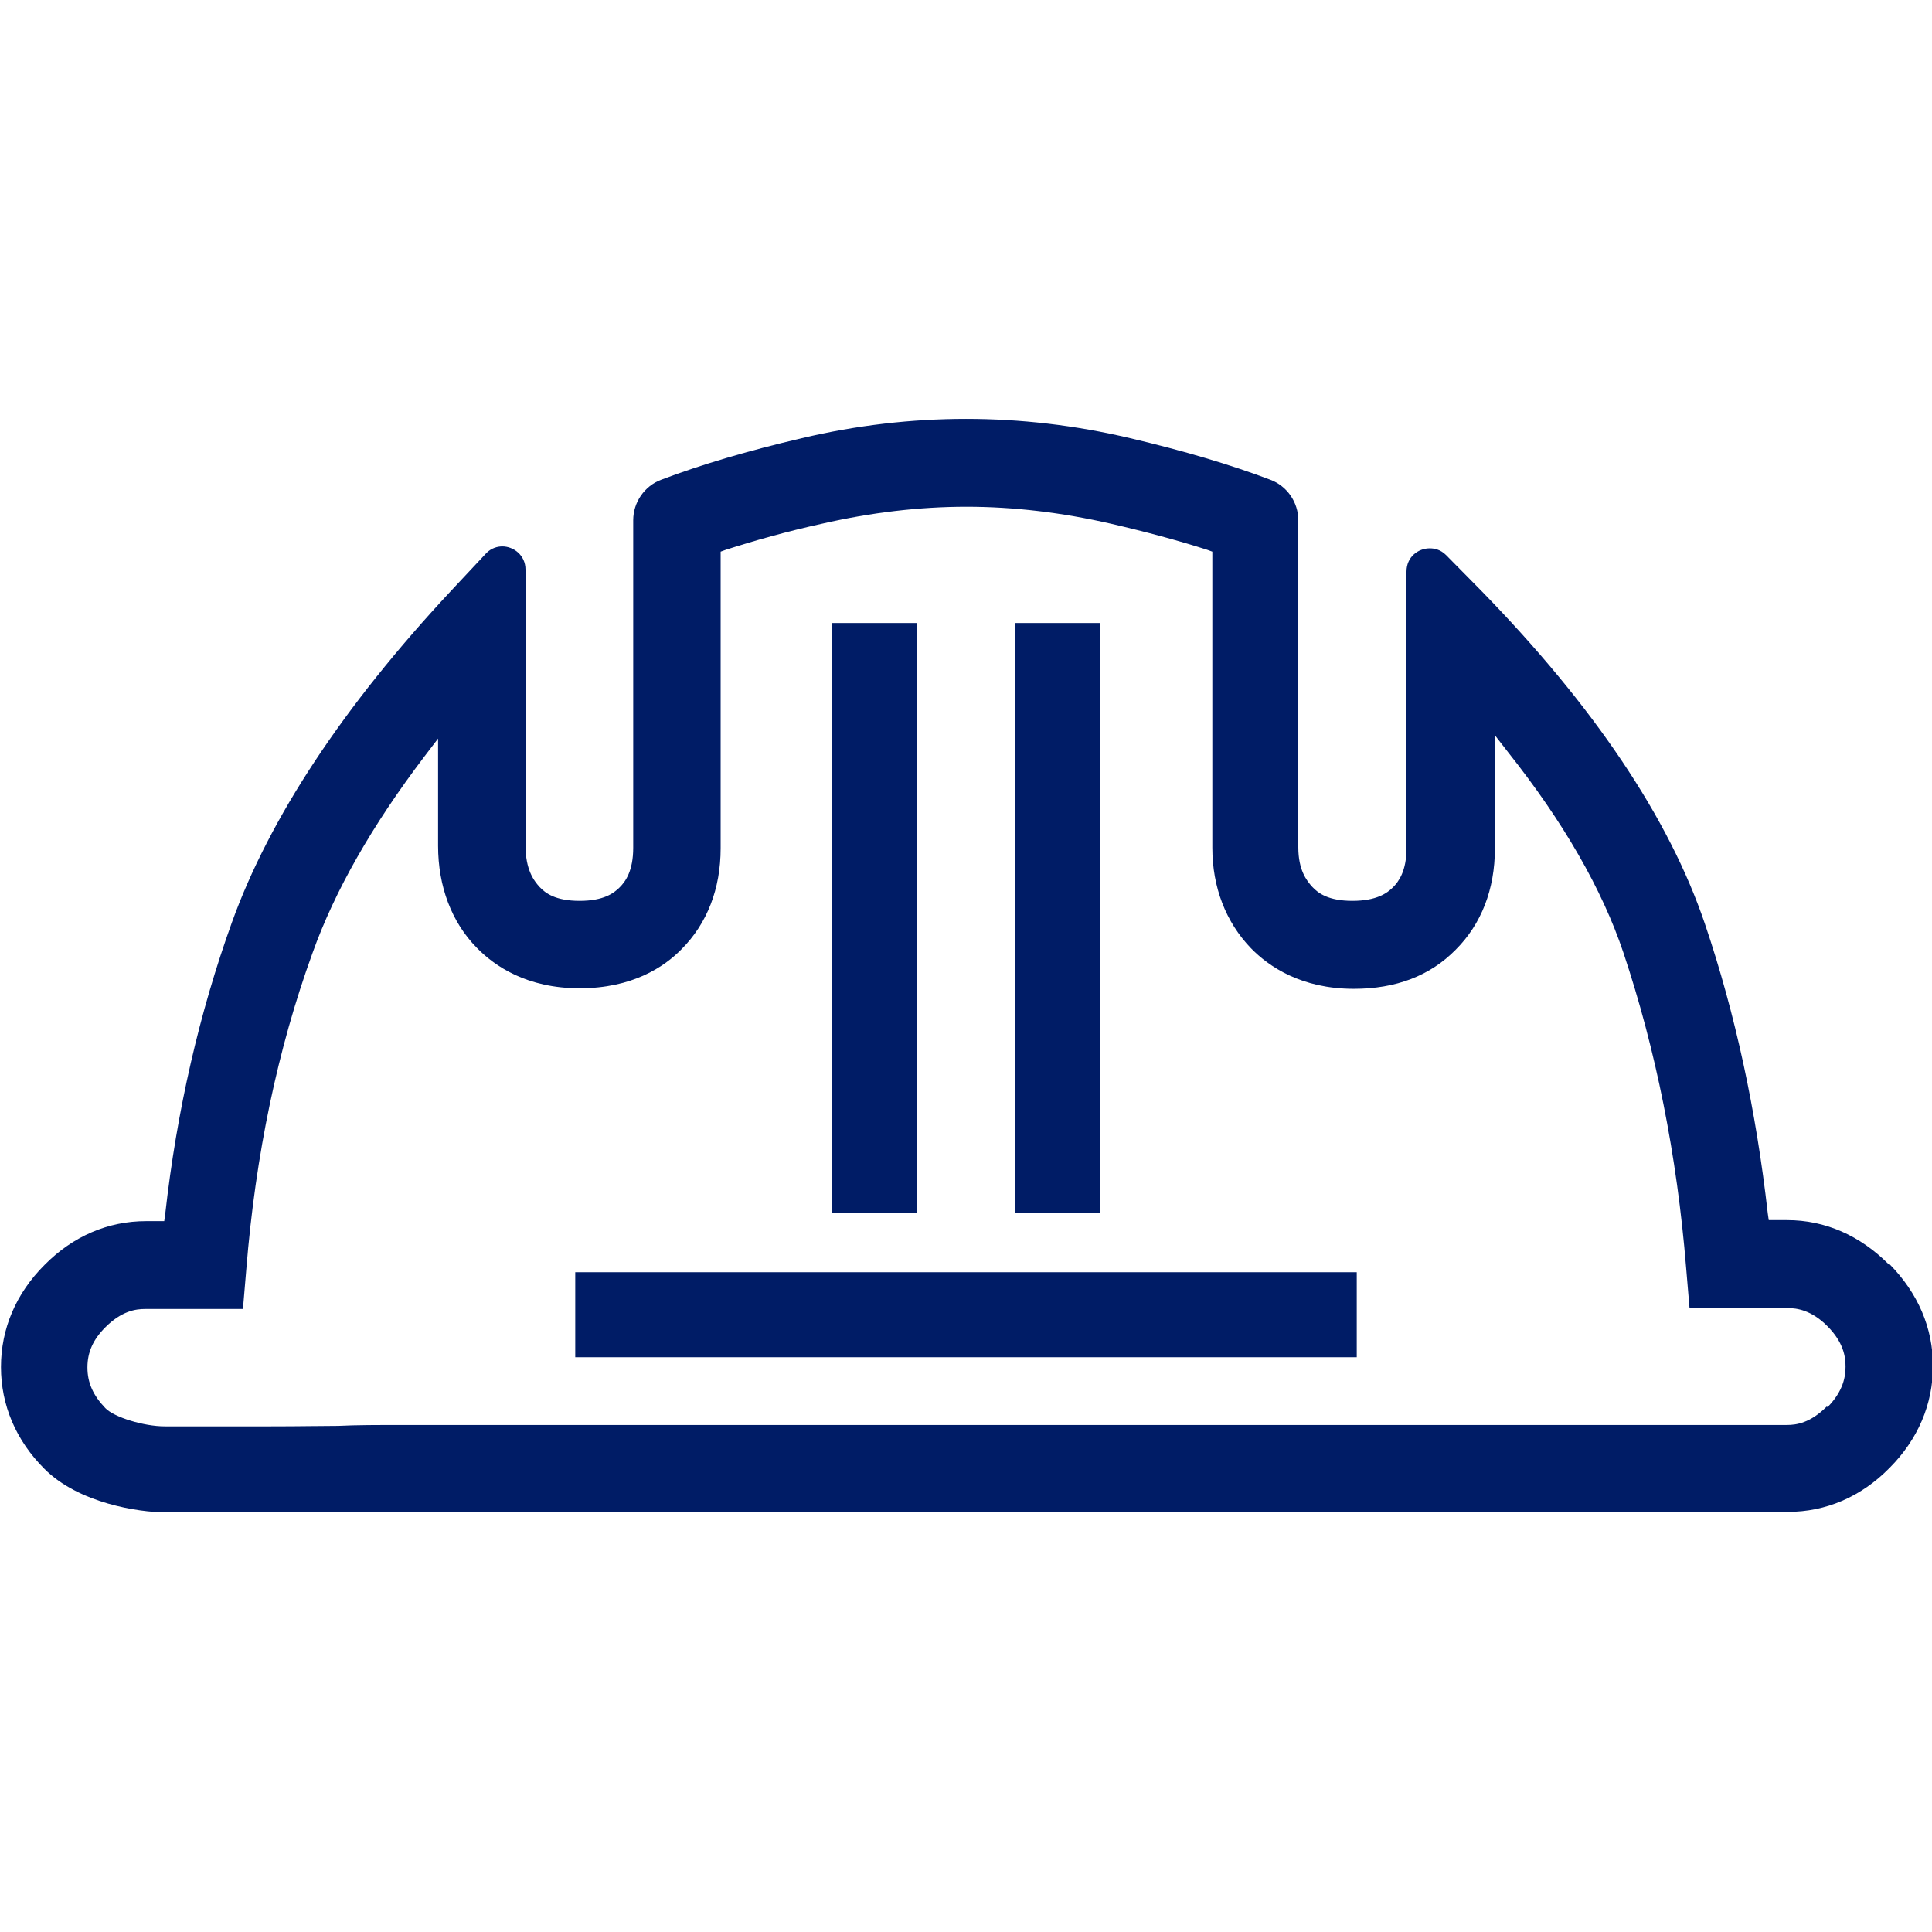 <svg width="32" height="32" viewBox="0 0 32 32" fill="none" xmlns="http://www.w3.org/2000/svg">
<g clip-path="url(#clip0_3972_172731)">
<path d="M31.28 20.938C30.808 20.465 30.232 20.209 29.6 20.209H29.296L29.28 20.098C29.088 18.401 28.744 16.794 28.24 15.306C27.648 13.553 26.4 11.697 24.536 9.786L23.952 9.194C23.856 9.098 23.752 9.082 23.68 9.082C23.488 9.082 23.296 9.226 23.296 9.466V14.05C23.296 14.425 23.168 14.601 23.072 14.697C22.976 14.793 22.8 14.921 22.4 14.921C22 14.921 21.832 14.793 21.736 14.69C21.64 14.585 21.504 14.409 21.504 14.034V8.617C21.504 8.322 21.32 8.05 21.04 7.946C20.384 7.697 19.6 7.465 18.72 7.258C17.808 7.042 16.896 6.938 16 6.938C15.104 6.938 14.192 7.042 13.28 7.258C12.392 7.465 11.608 7.697 10.952 7.946C10.672 8.05 10.488 8.322 10.488 8.617V14.041C10.488 14.425 10.36 14.601 10.264 14.697C10.168 14.793 10 14.921 9.6 14.921C9.2 14.921 9.032 14.793 8.936 14.69C8.84 14.585 8.704 14.402 8.704 14.002V9.434C8.704 9.194 8.504 9.05 8.32 9.05C8.248 9.05 8.136 9.073 8.048 9.169L7.464 9.793C5.688 11.697 4.464 13.546 3.84 15.281C3.304 16.77 2.928 18.393 2.736 20.113L2.72 20.226H2.416C1.792 20.226 1.208 20.474 0.736 20.953C0.264 21.425 0.016 22.009 0.016 22.642C0.016 23.273 0.264 23.858 0.736 24.329C1.304 24.898 2.296 25.049 2.744 25.049H4.496C5.024 25.049 5.328 25.049 5.632 25.049H5.648C5.928 25.049 6.248 25.041 6.8 25.041H29.616C30.24 25.041 30.824 24.794 31.296 24.314C31.768 23.841 32.016 23.258 32.016 22.625C32.016 21.994 31.768 21.418 31.296 20.938H31.28ZM30.256 23.297C29.984 23.57 29.752 23.602 29.6 23.602H6.784C6.224 23.602 5.912 23.602 5.6 23.617C5.296 23.617 5 23.625 4.48 23.625H2.728C2.384 23.625 1.888 23.474 1.744 23.322C1.544 23.113 1.448 22.905 1.448 22.649C1.448 22.393 1.544 22.186 1.744 21.985C2.016 21.713 2.248 21.681 2.4 21.681H4.024L4.08 21.017C4.232 19.13 4.6 17.369 5.176 15.786C5.544 14.754 6.168 13.665 7.024 12.537L7.256 12.233V14.009C7.256 14.681 7.48 15.274 7.896 15.697C8.192 16.002 8.728 16.369 9.6 16.369C10.472 16.369 11 16.017 11.288 15.722C11.712 15.297 11.936 14.722 11.936 14.05V9.137L12.024 9.105C12.496 8.954 13.032 8.802 13.616 8.674C14.424 8.489 15.224 8.393 16.008 8.393C16.792 8.393 17.592 8.489 18.4 8.674C18.984 8.809 19.52 8.954 19.992 9.105L20.08 9.137V14.041C20.08 14.697 20.304 15.274 20.72 15.706C21.016 16.009 21.552 16.378 22.424 16.378C23.12 16.378 23.688 16.162 24.112 15.729C24.536 15.306 24.76 14.729 24.76 14.057V12.178L24.984 12.466C25.896 13.617 26.536 14.729 26.888 15.777C27.424 17.378 27.776 19.13 27.928 21.002L27.984 21.666H29.608C29.76 21.666 30 21.698 30.264 21.962C30.536 22.233 30.568 22.474 30.568 22.634C30.568 22.794 30.536 23.034 30.272 23.305L30.256 23.297Z" fill="#001C66"/>
<path d="M22.472 21.072H9.528V22.48H22.472V21.072Z" fill="#001C66"/>
<path d="M15.192 10.319H13.784V20.095H15.192V10.319Z" fill="#001C66"/>
<path d="M18.224 10.319H16.816V20.095H18.224V10.319Z" fill="#001C66"/>
</g>
<defs>
<clipPath id="clip0_3972_172731">
<rect width="32" height="32" fill="white"/>
</clipPath>
</defs>
</svg>

